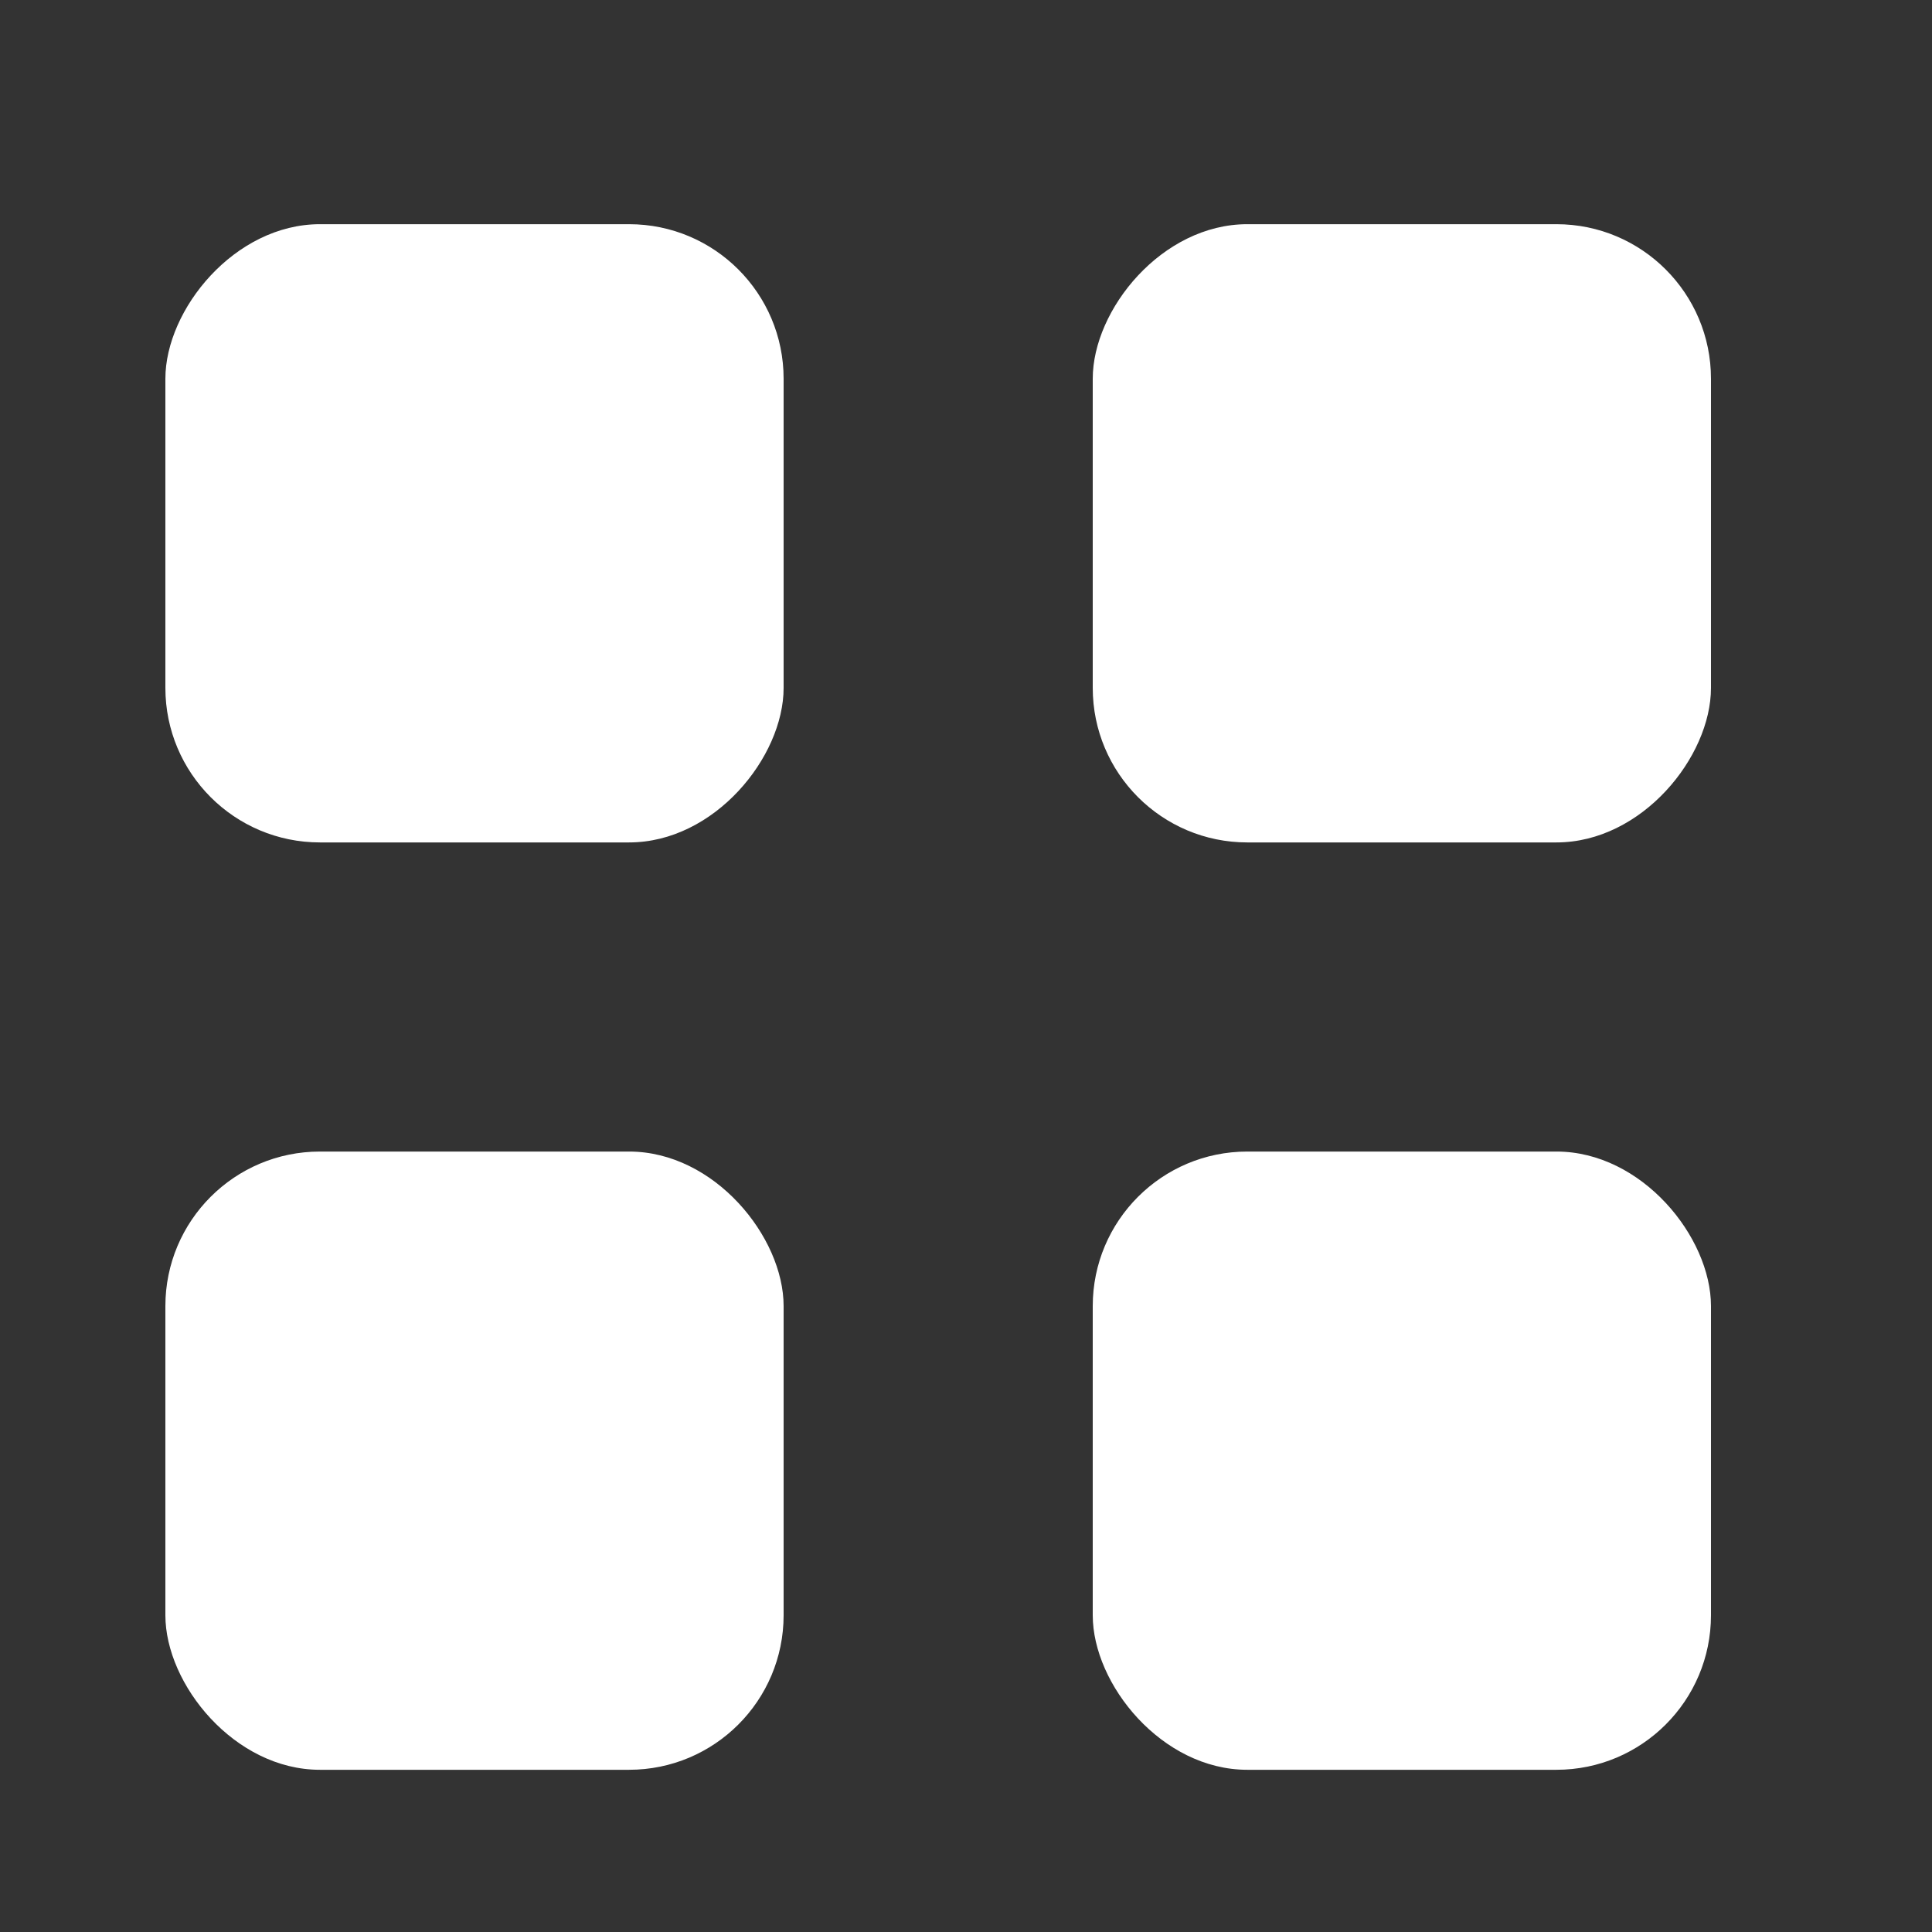 <svg width="25" height="25" viewBox="0 0 25 25" fill="none" xmlns="http://www.w3.org/2000/svg">
<rect x="0" y="0" width="25" height="25" fill="#333333" stroke="none"/>
<rect width="8" height="8" rx="2" transform="matrix(1 0 0 -1 14.14 10.901)" fill="white"/>
<rect x="14.14" y="14.901" width="8" height="8" rx="2" fill="white"/>
<rect width="8" height="8" rx="2" transform="matrix(-1 0 0 1 10.14 2.901)" fill="white"/>
<rect x="10.14" y="22.901" width="8" height="8" rx="2" transform="rotate(180 10.14 22.901)" fill="white"/>
</svg>

